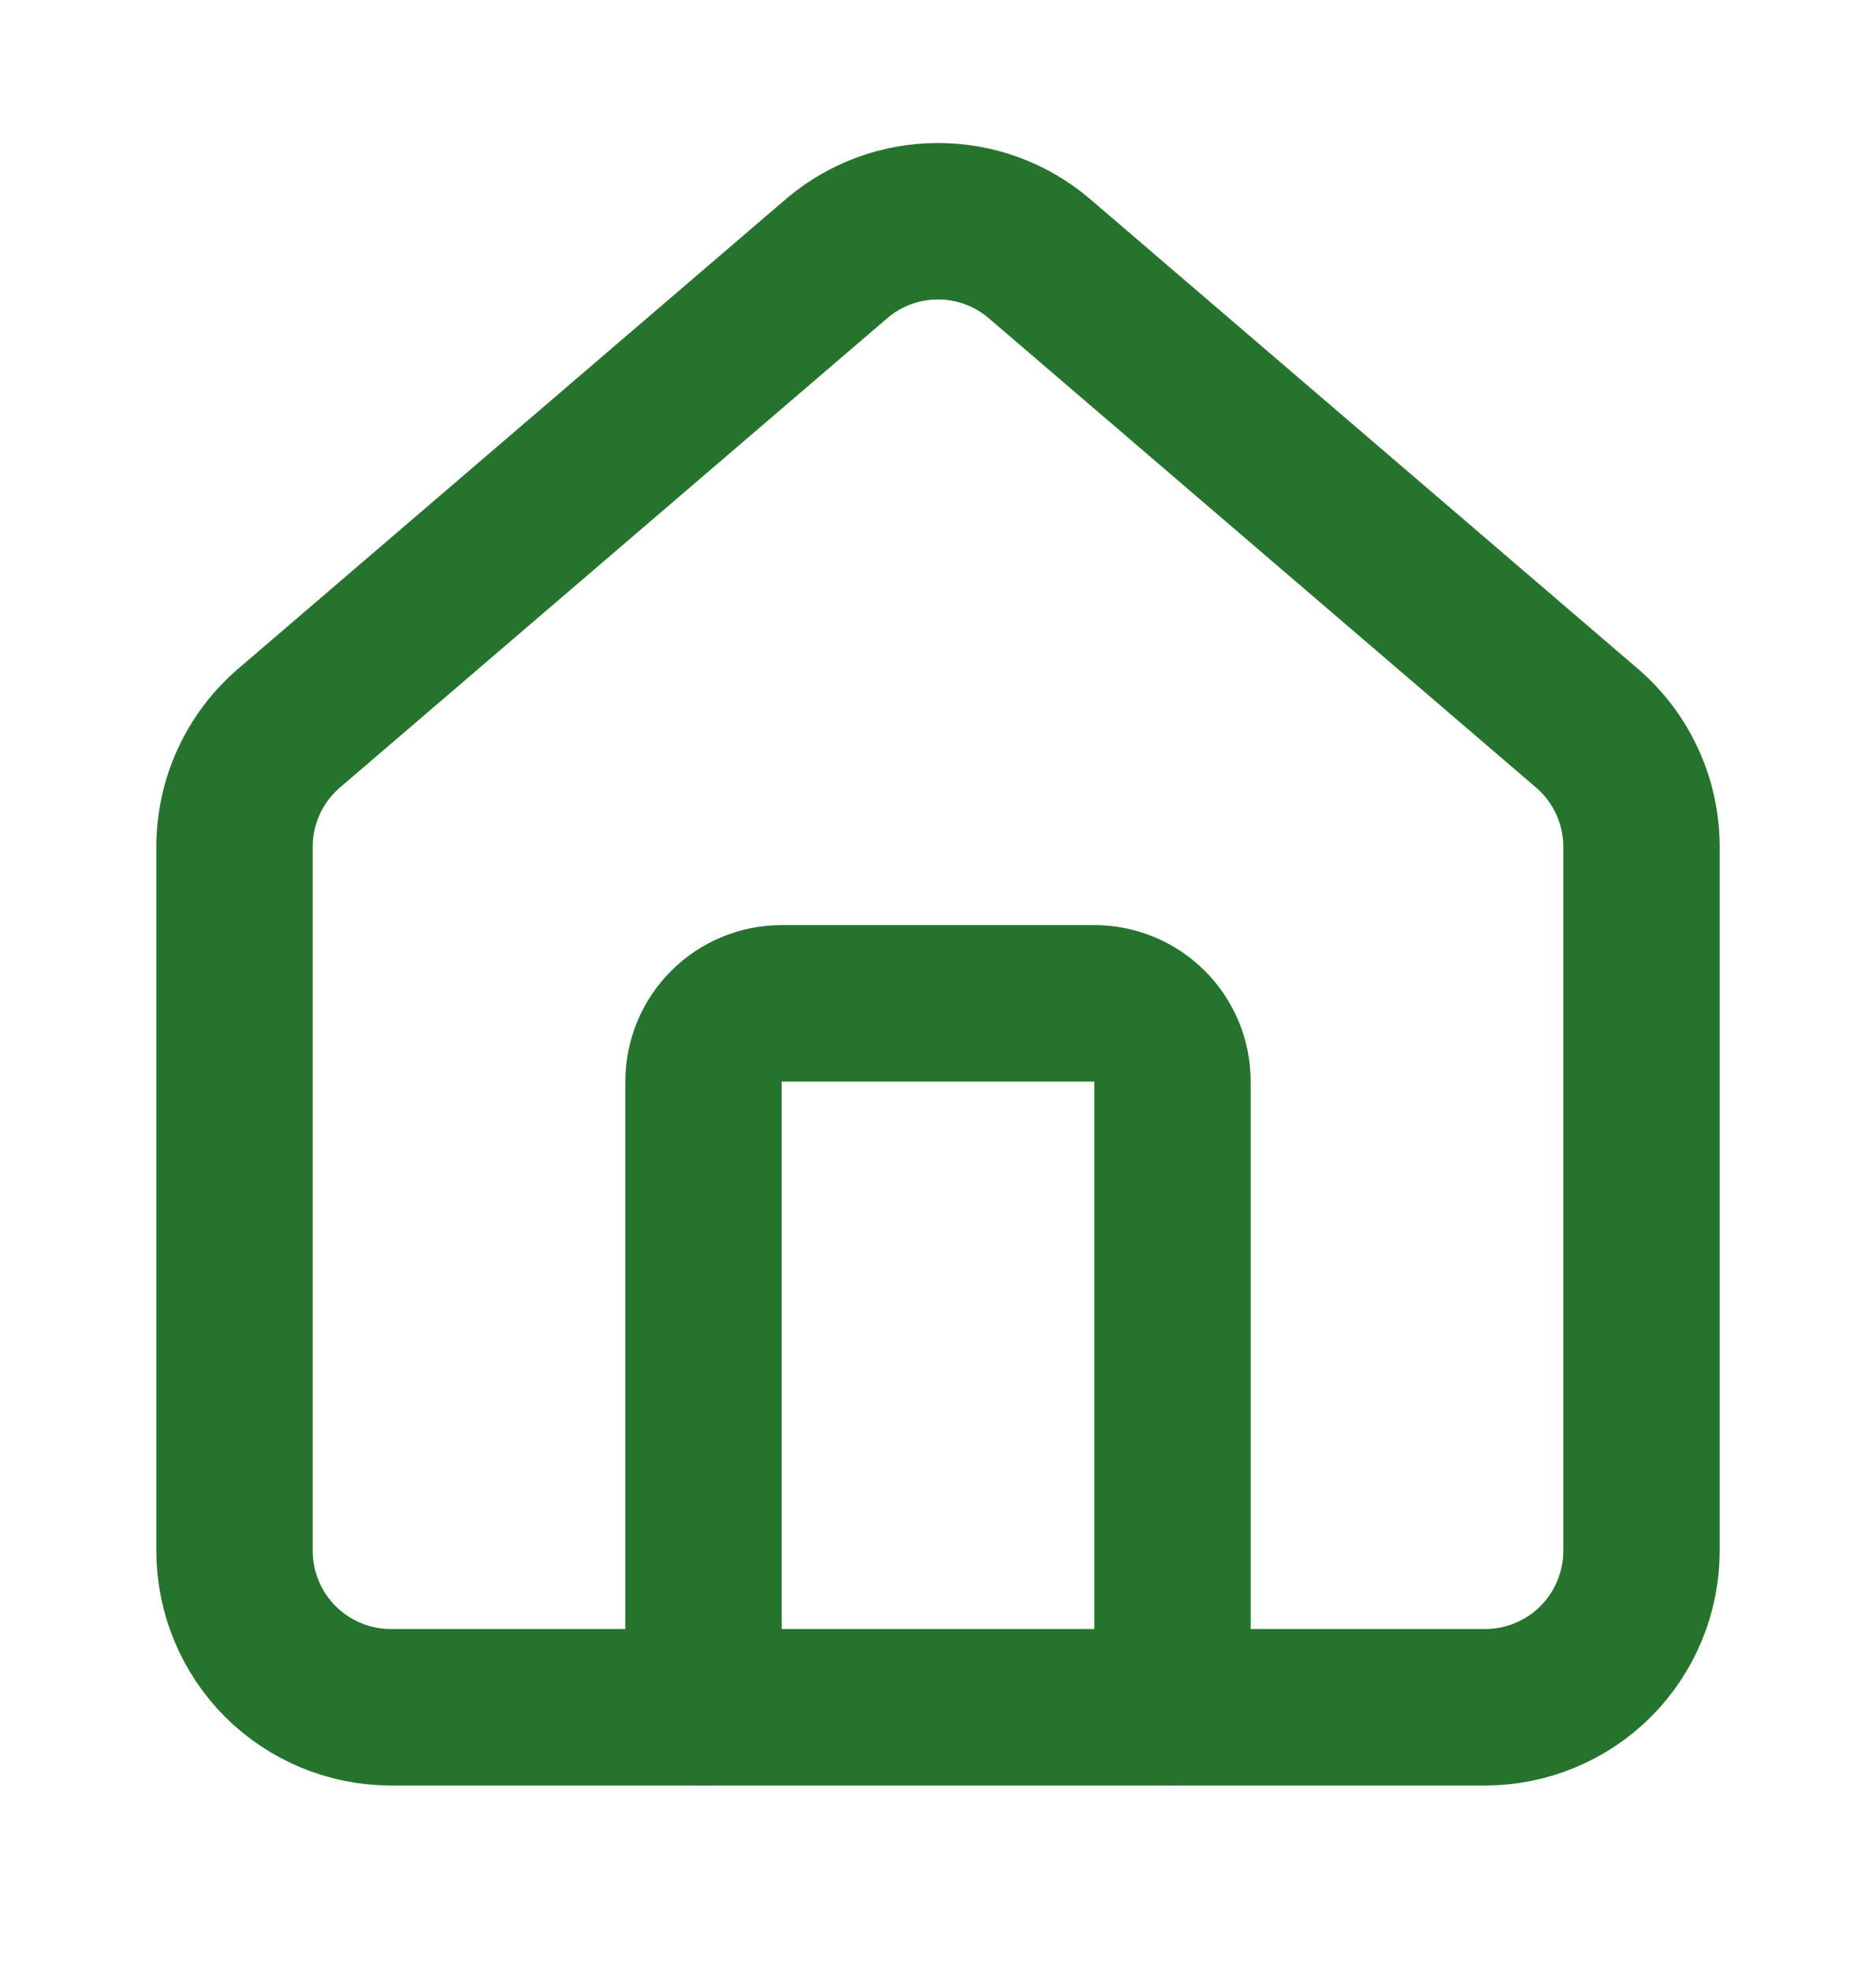 <svg width="20" height="21" viewBox="0 0 20 21" fill="none" xmlns="http://www.w3.org/2000/svg">
<path d="M12.5 18.19V11.523C12.5 11.302 12.412 11.09 12.256 10.934C12.1 10.778 11.888 10.69 11.667 10.69H8.333C8.112 10.69 7.9 10.778 7.744 10.934C7.588 11.09 7.5 11.302 7.5 11.523V18.19" stroke="#26732D" stroke-width="1.667" stroke-linecap="round" stroke-linejoin="round"/>
<path d="M2.5 9.023C2.5 8.781 2.553 8.541 2.655 8.321C2.757 8.101 2.906 7.906 3.091 7.75L8.924 2.751C9.225 2.496 9.606 2.357 10 2.357C10.394 2.357 10.775 2.496 11.076 2.751L16.909 7.75C17.094 7.906 17.243 8.101 17.345 8.321C17.447 8.541 17.5 8.781 17.5 9.023V16.523C17.5 16.965 17.324 17.389 17.012 17.702C16.699 18.014 16.275 18.19 15.833 18.19H4.167C3.725 18.19 3.301 18.014 2.988 17.702C2.676 17.389 2.5 16.965 2.5 16.523V9.023Z" stroke="#26732D" stroke-width="1.667" stroke-linecap="round" stroke-linejoin="round"/>
</svg>
